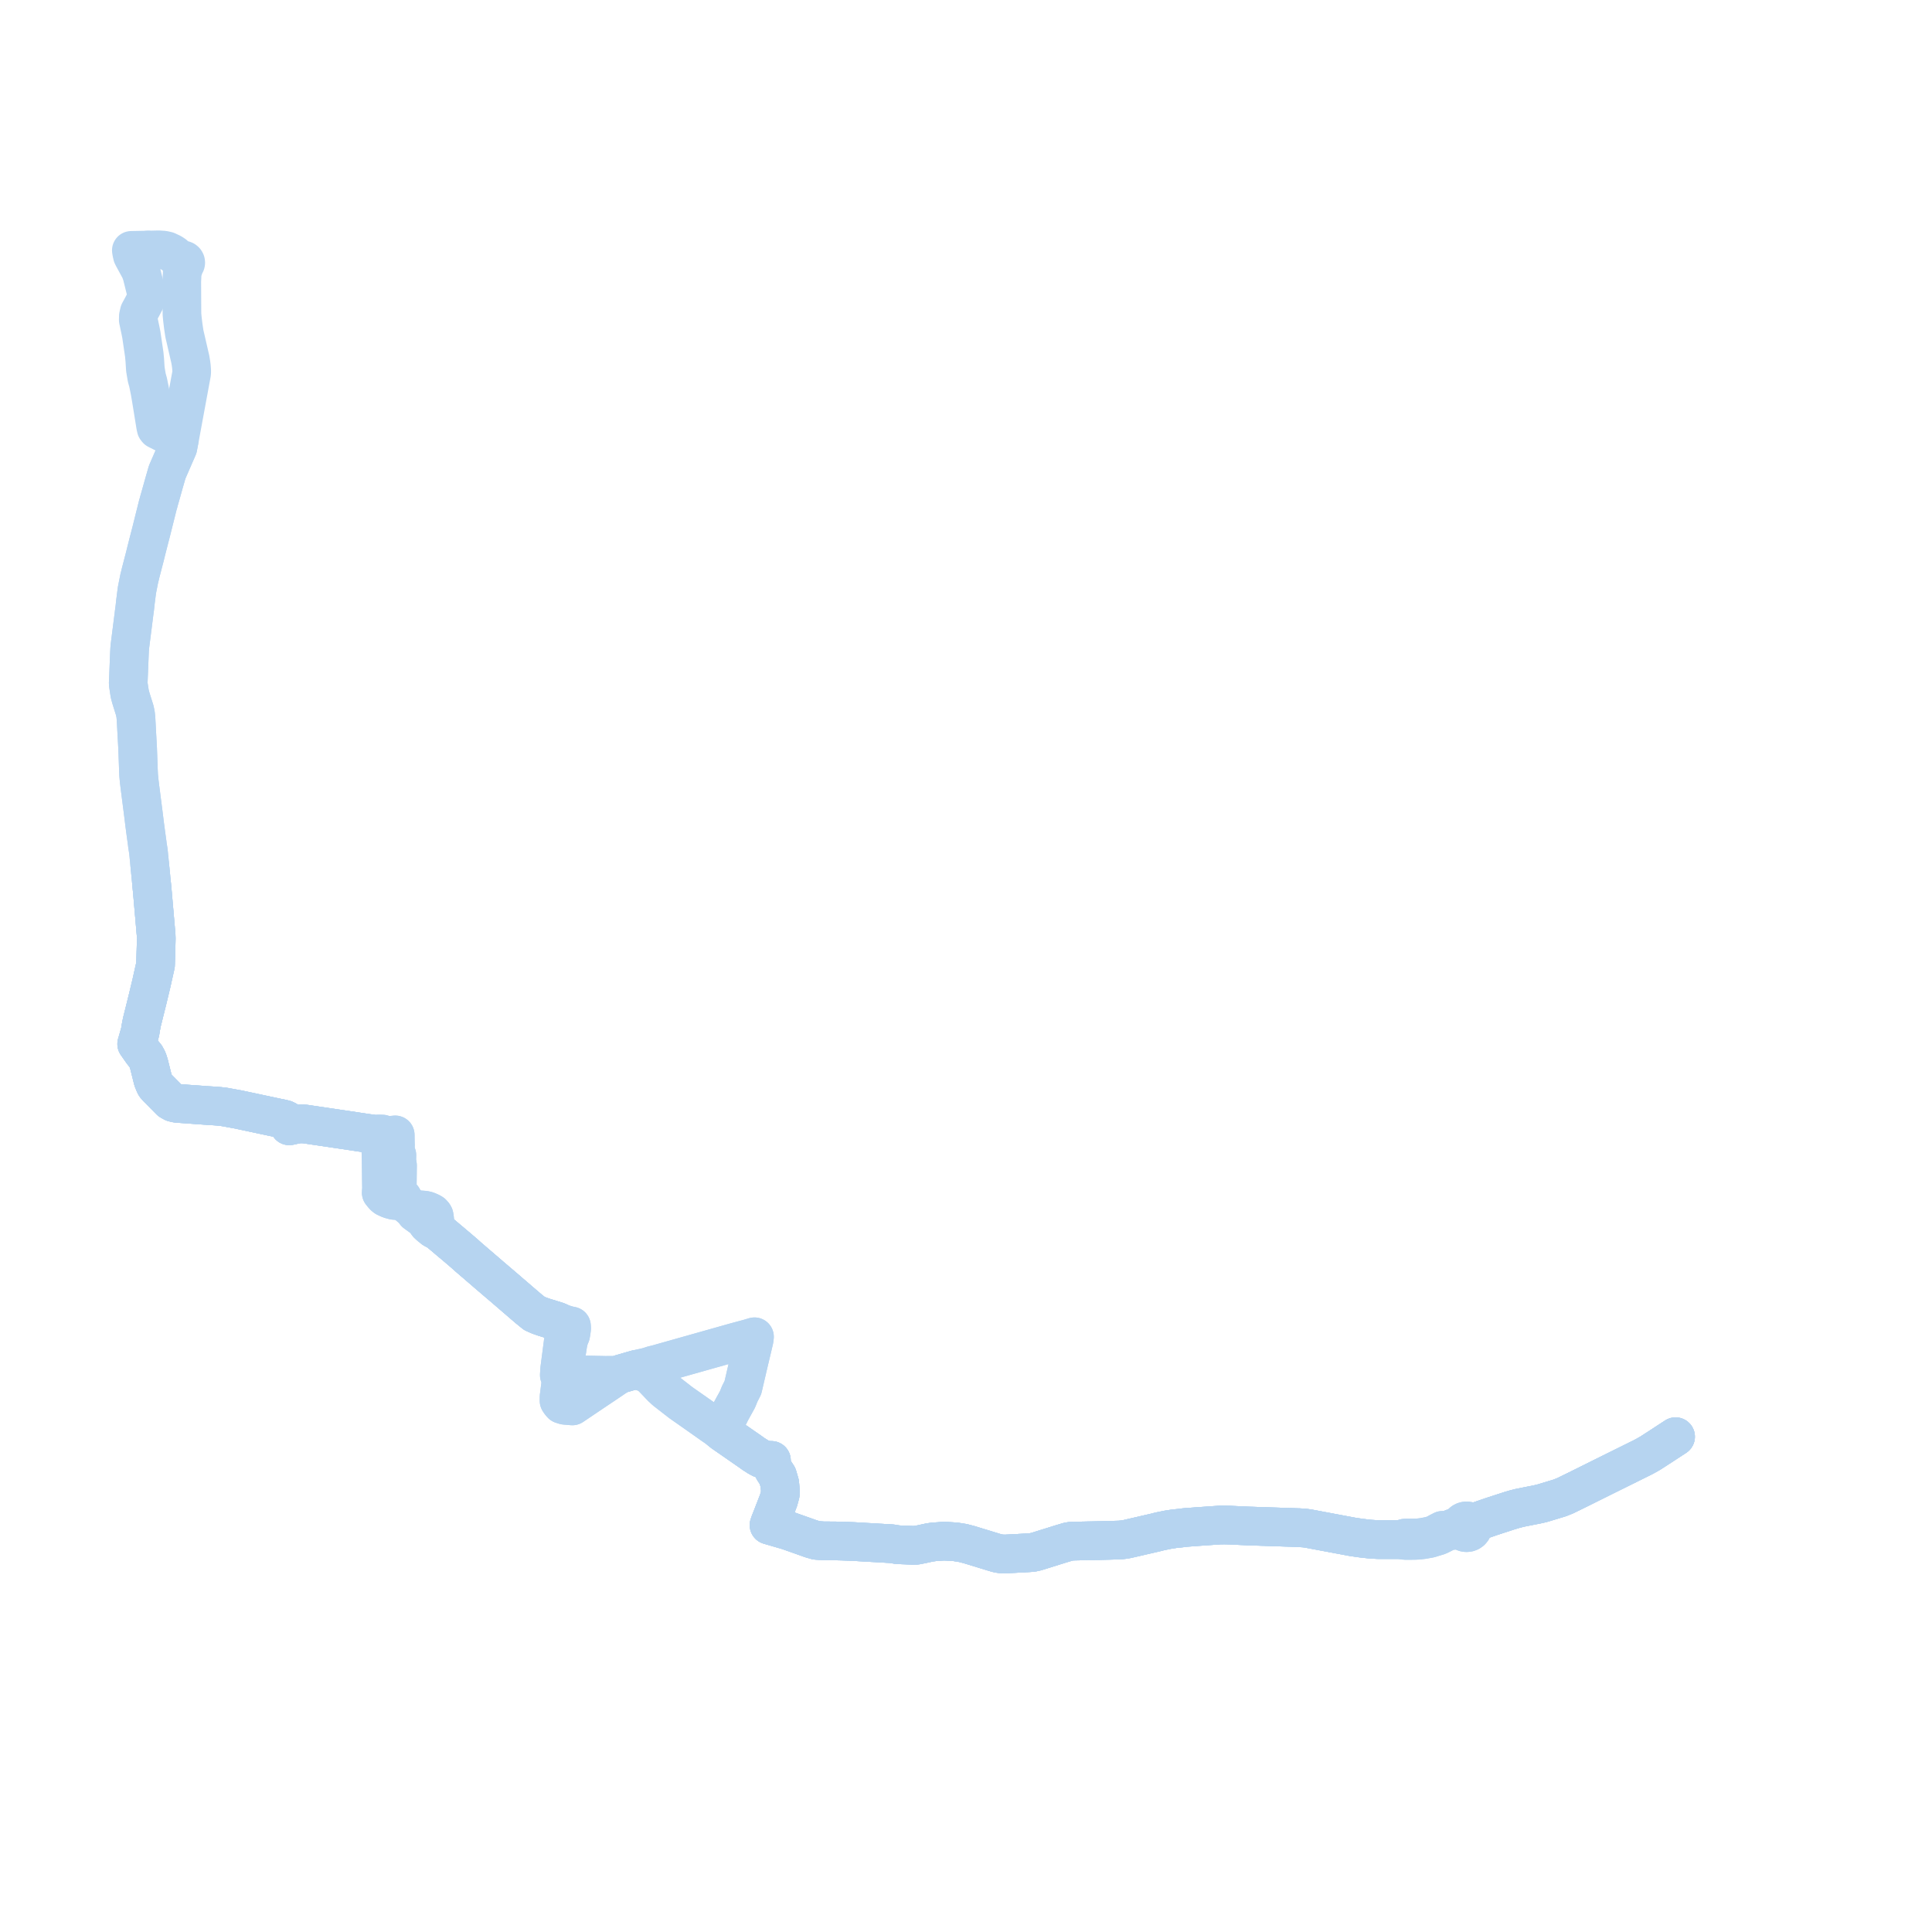     
<svg width="301.38" height="301.38" version="1.1"
     xmlns="http://www.w3.org/2000/svg">

  <title>Plan de ligne</title>
  <desc>Du 2024-08-26 au 9999-01-01</desc>

<path d='M 23.057 39.005 L 20.487 39.053 L 20.541 39.385 L 20.646 39.856 L 20.765 40.096 L 21.75 41.911 L 21.873 42.137 L 22.136 42.892 L 22.756 45.392 L 22.832 45.908 L 22.802 46.438 L 22.646 46.964 L 22.125 47.956 L 21.73 48.672 L 21.582 49.314 L 21.567 49.901 L 21.941 51.667 L 22.055 52.248 L 22.37 54.395 L 22.503 55.297 L 22.585 56.169 L 22.675 57.586 L 22.78 58.222 L 22.9 58.92 L 23.103 59.646 L 23.383 61.021 L 23.585 62.197 L 23.893 64.091 L 24.268 66.419 L 24.36 66.836 L 24.503 67.017 L 27.569 68.566 L 27.726 68.62 L 27.966 68.668 L 27.746 69.814 L 27.462 70.465 L 26.766 72.064 L 26.08 73.641 L 25.556 75.467 L 24.985 77.506 L 24.929 77.697 L 24.816 78.082 L 24.731 78.416 L 24.702 78.531 L 24.648 78.68 L 23.616 82.812 L 23.554 83.054 L 23.261 84.184 L 22.798 86.002 L 22.706 86.374 L 22.624 86.719 L 22.267 88.092 L 22.023 89.032 L 21.956 89.282 L 21.85 89.738 L 21.73 90.202 L 21.359 92.07 L 21.116 93.987 L 21.018 94.909 L 20.974 95.209 L 20.604 98.131 L 20.267 100.782 L 20.223 101.291 L 20.197 101.779 L 20 106.629 L 20.036 106.912 L 20.128 107.506 L 20.236 108.21 L 20.41 108.86 L 20.504 109.171 L 21.025 110.825 L 21.151 111.44 L 21.219 112.114 L 21.264 112.96 L 21.305 113.734 L 21.372 114.967 L 21.47 116.744 L 21.527 118.313 L 21.592 120.122 L 21.63 120.951 L 21.706 121.765 L 21.829 122.777 L 22.107 124.944 L 22.357 126.89 L 22.375 127.04 L 22.391 127.171 L 22.456 127.693 L 22.52 128.218 L 22.539 128.378 L 22.557 128.521 L 22.743 129.924 L 22.97 131.58 L 22.995 131.824 L 23.02 131.982 L 23.151 132.811 L 23.231 133.619 L 23.248 133.79 L 23.27 133.981 L 23.368 135.003 L 23.502 136.351 L 23.578 137.139 L 23.64 137.782 L 23.689 138.296 L 23.767 139.105 L 23.877 140.37 L 23.917 140.824 L 24.064 142.512 L 24.184 143.893 L 24.285 145.055 L 24.314 145.385 L 24.356 145.859 L 24.375 146.396 L 24.364 146.907 L 24.349 147.59 L 24.261 150.524 L 23.626 153.364 L 23.138 155.396 L 22.995 155.99 L 22.484 158.044 L 22.271 158.897 L 22.138 159.434 L 21.99 160.186 L 21.859 160.982 L 21.551 162.073 L 21.506 162.233 L 21.46 162.389 L 21.323 162.854 L 21.966 163.772 L 22.079 163.933 L 22.28 164.209 L 22.733 164.775 L 23.027 165.326 L 23.243 165.994 L 23.466 166.891 L 23.716 167.893 L 23.865 168.477 L 24.099 169.044 L 24.218 169.297 L 24.416 169.548 L 25.962 171.11 L 26.567 171.723 L 27.037 171.983 L 27.573 172.111 L 32.333 172.453 L 33.453 172.525 L 34.106 172.574 L 34.858 172.651 L 35.741 172.812 L 36.105 172.878 L 37.119 173.062 L 42.54 174.217 L 44.106 174.547 L 44.416 174.623 L 44.712 174.767 L 44.858 174.958 L 44.97 175.161 L 45.125 175.621 L 46.017 175.429 L 46.272 175.375 L 46.472 175.342 L 46.985 175.311 L 47.597 175.342 L 48.453 175.47 L 49.729 175.658 L 50.419 175.76 L 53.856 176.269 L 57.22 176.774 L 58.103 176.898 L 58.608 176.968 L 58.739 177.03 L 59.073 177.2 L 59.31 177.315 L 59.34 177.59 L 59.347 177.78 L 59.376 178.246 L 59.375 178.424 L 59.395 178.937 L 59.413 179.456 L 59.461 180.863 L 59.477 182.314 L 59.489 183.4 L 59.491 183.577 L 59.494 183.901 L 59.515 185.367 L 59.505 185.536 L 59.469 186.058 L 59.856 186.533 L 60.051 186.703 L 60.168 186.786 L 60.796 187.074 L 61.453 187.252 L 62.048 187.299 L 62.426 187.338 L 62.668 187.351 L 62.988 187.344 L 63.504 187.85 L 63.659 188.002 L 64.48 188.715 L 64.813 189.191 L 66.165 190.168 L 66.736 190.96 L 67.012 191.212 L 67.631 191.717 L 68.394 192.11 L 71.241 194.51 L 72.163 195.296 L 72.479 195.569 L 73.03 196.065 L 76.484 199.036 L 77.19 199.639 L 78.641 200.877 L 81.747 203.55 L 82.435 204.139 L 83.363 204.888 L 84.102 205.212 L 84.844 205.474 L 86.979 206.135 L 87.362 206.312 L 87.752 206.562 L 88.216 206.614 L 88.585 206.735 L 89.148 206.848 L 89.172 207.2 L 89.122 207.624 L 89.027 208.201 L 88.769 208.817 L 88.587 209.629 L 88.362 211.105 L 88.075 212.987 L 88.094 213.376 L 88.266 213.807 L 88.491 214.055 L 89.237 214.462 L 90.592 214.471 L 93.526 214.529 L 94.426 214.548 L 94.8 214.545 L 96.364 214.54 L 96.836 214.32 L 99.287 213.613 L 99.871 213.888 L 100.391 214.04 L 100.983 214.273 L 101.312 214.406 L 102.006 215.123 L 102.911 216.073 L 103.206 216.383 L 103.791 216.927 L 106.207 218.803 L 109.297 220.971 L 111.286 222.377 L 111.905 222.793 L 112.261 223.077 L 112.746 223.469 L 116.404 226.007 L 116.922 226.364 L 117.531 226.803 L 118.279 227.279 L 118.77 227.539 L 119.375 227.727 L 119.971 227.809 L 120.338 227.812 L 120.343 228.026 L 120.417 228.624 L 120.686 229.307 L 121.296 230.248 L 121.636 231.414 L 121.738 232.573 L 121.718 233.064 L 121.636 233.374 L 121.453 234.043 L 120.401 236.759 L 120.092 237.541 L 120.043 237.683 L 119.966 237.907 L 122.92 238.766 L 125.88 239.813 L 126.535 240.05 L 127.367 240.285 L 128.411 240.361 L 128.909 240.365 L 130.342 240.375 L 131.324 240.399 L 133.099 240.467 L 139.09 240.811 L 140.055 240.965 L 141.712 241.033 L 142.252 241.056 L 142.93 241.049 L 143.708 240.899 L 145.004 240.616 L 145.712 240.515 L 146.49 240.47 L 147.162 240.41 L 147.75 240.434 L 149.057 240.517 L 150.218 240.703 L 151.19 240.957 L 155.299 242.214 L 155.749 242.332 L 156.239 242.397 L 156.821 242.414 L 157.292 242.389 L 159.111 242.291 L 160.418 242.221 L 161.02 242.178 L 161.657 242.036 L 165.66 240.788 L 165.927 240.712 L 166.638 240.494 L 167.014 240.433 L 167.383 240.409 L 167.665 240.399 L 168.414 240.384 L 169.214 240.369 L 171.524 240.322 L 174.659 240.236 L 175.259 240.174 L 175.822 240.082 L 180.294 239.049 L 180.848 238.904 L 182.146 238.636 L 183.196 238.472 L 183.975 238.395 L 184.873 238.282 L 187.094 238.117 L 190.279 237.898 L 191.013 237.891 L 191.76 237.907 L 193.633 237.995 L 194.609 238.04 L 202.67 238.309 L 203.539 238.372 L 204.095 238.448 L 204.909 238.6 L 205.996 238.804 L 207.318 239.052 L 208.028 239.186 L 211.018 239.746 L 212.361 239.941 L 213.658 240.086 L 214.589 240.149 L 215.122 240.174 L 215.751 240.174 L 216.869 240.174 L 218.371 240.174 L 219.208 240.301 L 219.9 240.298 L 220.548 240.295 L 221.256 240.266 L 222.011 240.176 L 222.544 240.079 L 223.031 239.991 L 223.982 239.696 L 224.394 239.575 L 225.122 239.211 L 225.233 239.156 L 225.583 238.78 L 226.203 238.625 L 226.669 238.744 L 227.207 238.665 L 227.436 238.631 L 227.938 238.642 L 228.092 238.824 L 228.29 238.964 L 228.519 239.054 L 228.764 239.087 L 228.874 239.075 L 229.025 239.059 L 229.27 238.967 L 229.483 238.815 L 229.644 238.616 L 229.742 238.382 L 229.768 238.123 L 229.716 237.867 L 229.589 237.636 L 229.963 237.505 L 232.686 236.564 L 235.465 235.661 L 236.329 235.404 L 237.108 235.208 L 238.115 235.006 L 238.687 234.894 L 239.71 234.694 L 240.153 234.594 L 240.551 234.501 L 243.294 233.671 L 244.165 233.325 L 245.04 232.896 L 246.131 232.361 L 250.078 230.397 L 256.255 227.338 L 256.77 227.061 L 257.449 226.674 L 258.914 225.728 L 259.357 225.438 L 261.38 224.116' fill='transparent' stroke='#b6d4f0' stroke-linecap='round' stroke-linejoin='round' stroke-width='6.028'/><path d='M 261.38 224.116 L 258.914 225.728 L 257.449 226.674 L 256.77 227.061 L 256.255 227.338 L 253.918 228.495 L 250.078 230.397 L 246.131 232.361 L 244.165 233.325 L 243.294 233.671 L 240.551 234.501 L 240.153 234.594 L 239.71 234.694 L 238.687 234.894 L 238.115 235.006 L 237.108 235.208 L 236.329 235.404 L 235.465 235.661 L 234.328 236.03 L 232.686 236.564 L 229.963 237.505 L 229.589 237.636 L 229.444 237.483 L 229.267 237.364 L 229.067 237.285 L 228.848 237.248 L 228.627 237.258 L 228.413 237.314 L 228.218 237.412 L 228.029 237.573 L 227.89 237.775 L 227.812 238.002 L 227.249 238.12 L 226.88 238.324 L 226.599 238.377 L 226.522 238.426 L 226.203 238.625 L 225.583 238.78 L 225.016 238.722 L 224.369 239.052 L 223.821 239.366 L 223.231 239.55 L 222.974 239.609 L 222.654 239.682 L 221.982 239.805 L 221.227 239.896 L 220.345 239.915 L 219.18 239.93 L 218.371 240.174 L 215.751 240.174 L 215.122 240.174 L 214.589 240.149 L 213.658 240.086 L 212.361 239.941 L 211.018 239.746 L 208.028 239.186 L 207.318 239.052 L 205.996 238.804 L 204.909 238.6 L 204.095 238.448 L 203.539 238.372 L 202.67 238.309 L 201.528 238.271 L 194.609 238.04 L 191.76 237.907 L 191.013 237.891 L 190.279 237.898 L 187.094 238.117 L 184.873 238.282 L 183.975 238.395 L 183.196 238.472 L 182.146 238.636 L 180.848 238.904 L 180.294 239.049 L 177.471 239.701 L 175.822 240.082 L 175.259 240.174 L 174.659 240.236 L 171.524 240.322 L 169.214 240.369 L 168.414 240.384 L 167.665 240.399 L 167.383 240.409 L 167.014 240.433 L 166.638 240.494 L 165.927 240.712 L 165.66 240.788 L 161.657 242.036 L 161.02 242.178 L 160.418 242.221 L 157.292 242.389 L 156.821 242.414 L 156.239 242.397 L 155.749 242.332 L 155.299 242.214 L 151.19 240.957 L 150.218 240.703 L 149.057 240.517 L 147.75 240.434 L 147.162 240.41 L 146.49 240.47 L 145.712 240.515 L 145.004 240.616 L 143.708 240.899 L 142.93 241.049 L 142.252 241.056 L 141.712 241.033 L 140.055 240.965 L 139.09 240.811 L 136.808 240.68 L 133.099 240.467 L 131.324 240.399 L 130.342 240.375 L 128.411 240.361 L 127.367 240.285 L 126.535 240.05 L 125.88 239.813 L 122.92 238.766 L 119.966 237.907 L 120.043 237.683 L 120.092 237.541 L 120.401 236.759 L 121.453 234.043 L 121.636 233.374 L 121.718 233.064 L 121.738 232.573 L 121.636 231.414 L 121.296 230.248 L 120.686 229.307 L 120.417 228.624 L 120.343 228.026 L 120.338 227.812 L 119.971 227.809 L 119.375 227.727 L 118.77 227.539 L 118.279 227.279 L 117.531 226.803 L 116.922 226.364 L 116.404 226.007 L 115.731 225.54 L 112.746 223.469 L 112.261 223.077 L 112.558 222.856 L 112.806 222.646 L 113.033 222.188 L 113.244 221.712 L 114.014 220.167 L 115.05 218.286 L 115.388 217.442 L 115.884 216.469 L 116.7 212.964 L 117.636 209.018 L 117.647 208.93 L 117.697 208.527 L 116.735 208.811 L 114.741 209.347 L 111.274 210.326 L 106.972 211.54 L 102.359 212.842 L 101.851 212.958 L 101.14 213.191 L 100.759 213.287 L 99.287 213.613 L 96.836 214.32 L 96.364 214.54 L 94.977 215.486 L 94.675 215.69 L 92.229 217.329 L 89.28 219.318 L 88.547 219.255 L 88.107 219.217 L 87.634 219.07 L 87.4 218.81 L 87.207 218.513 L 87.209 217.899 L 87.478 215.811 L 87.543 215.308 L 87.247 214.507 L 87.303 213.592 L 87.636 211.034 L 87.86 209.318 L 88.197 208.789 L 88.265 208.512 L 88.334 208.227 L 88.453 207.945 L 88.244 207.448 L 88.146 207.252 L 88.052 207.065 L 87.752 206.562 L 87.362 206.312 L 86.979 206.135 L 84.844 205.474 L 84.102 205.212 L 83.363 204.888 L 82.633 204.299 L 82.435 204.139 L 81.747 203.55 L 78.641 200.877 L 76.484 199.036 L 73.03 196.065 L 72.479 195.569 L 72.163 195.296 L 71.241 194.51 L 69.299 192.873 L 68.394 192.11 L 68.006 191.489 L 67.883 191.215 L 67.846 190.815 L 67.813 190.298 L 67.77 189.908 L 67.72 189.651 L 67.633 189.495 L 67.414 189.251 L 67.311 189.191 L 67.14 189.09 L 66.647 188.882 L 66.375 188.804 L 66.015 188.76 L 65.644 188.733 L 65.434 188.735 L 65.133 188.713 L 64.48 188.715 L 63.659 188.002 L 62.988 187.344 L 62.814 186.875 L 62.522 186.633 L 62.264 186.43 L 62.008 186.297 L 61.772 186.207 L 61.931 185.854 L 61.95 185.554 L 61.979 184.671 L 61.989 183.696 L 62.005 182.229 L 62.012 181.807 L 61.892 181.08 L 61.911 180.196 L 61.691 179.76 L 61.681 179.122 L 61.677 178.772 L 61.682 178.575 L 61.667 178.14 L 61.665 177.929 L 61.652 177.036 L 60.93 177.105 L 60.002 177.085 L 59.654 176.907 L 59.084 176.893 L 58.739 176.948 L 58.608 176.968 L 58.103 176.898 L 57.22 176.774 L 56.044 176.598 L 53.856 176.269 L 49.729 175.658 L 48.453 175.47 L 47.597 175.342 L 46.985 175.311 L 46.472 175.342 L 46.272 175.375 L 46.017 175.429 L 45.125 175.621 L 44.97 175.161 L 44.858 174.958 L 44.712 174.767 L 44.416 174.623 L 44.106 174.547 L 42.54 174.217 L 37.119 173.062 L 36.105 172.878 L 35.741 172.812 L 34.858 172.651 L 34.106 172.574 L 33.453 172.525 L 32.333 172.453 L 30.545 172.324 L 27.573 172.111 L 27.037 171.983 L 26.567 171.723 L 25.962 171.11 L 24.416 169.548 L 24.218 169.297 L 24.099 169.044 L 23.865 168.477 L 23.716 167.893 L 23.243 165.994 L 23.027 165.326 L 22.733 164.775 L 22.28 164.209 L 22.079 163.933 L 21.966 163.772 L 21.323 162.854 L 21.46 162.389 L 21.506 162.233 L 21.551 162.073 L 21.859 160.982 L 21.99 160.186 L 22.138 159.434 L 22.271 158.897 L 22.484 158.044 L 22.776 156.87 L 22.995 155.99 L 23.626 153.364 L 24.261 150.524 L 24.349 147.59 L 24.364 146.907 L 24.375 146.396 L 24.356 145.859 L 24.314 145.385 L 24.285 145.055 L 24.184 143.893 L 24.064 142.512 L 23.971 141.443 L 23.917 140.824 L 23.767 139.105 L 23.689 138.296 L 23.64 137.782 L 23.578 137.139 L 23.502 136.351 L 23.368 135.003 L 23.27 133.981 L 23.248 133.79 L 23.231 133.619 L 23.151 132.811 L 23.02 131.982 L 22.995 131.824 L 22.97 131.58 L 22.743 129.924 L 22.557 128.521 L 22.539 128.378 L 22.52 128.218 L 22.456 127.693 L 22.391 127.171 L 22.375 127.04 L 22.357 126.89 L 22.107 124.944 L 21.829 122.777 L 21.764 122.245 L 21.706 121.765 L 21.63 120.951 L 21.592 120.122 L 21.47 116.744 L 21.372 114.967 L 21.305 113.734 L 21.264 112.96 L 21.219 112.114 L 21.151 111.44 L 21.025 110.825 L 20.504 109.171 L 20.41 108.86 L 20.236 108.21 L 20.128 107.506 L 20.036 106.912 L 20 106.629 L 20.197 101.779 L 20.223 101.291 L 20.267 100.782 L 20.715 97.255 L 20.974 95.209 L 21.018 94.909 L 21.116 93.987 L 21.359 92.07 L 21.73 90.202 L 21.85 89.738 L 21.956 89.282 L 22.023 89.032 L 22.624 86.719 L 22.706 86.374 L 22.798 86.002 L 23.261 84.184 L 23.554 83.054 L 23.616 82.812 L 24.648 78.68 L 24.702 78.531 L 24.731 78.416 L 24.816 78.082 L 24.929 77.697 L 24.985 77.506 L 25.556 75.467 L 26.08 73.641 L 26.766 72.064 L 27.746 69.814 L 27.966 68.668 L 28.053 68.236 L 28.204 67.392 L 28.62 65.136 L 29.886 58.274 L 29.908 57.932 L 29.889 57.597 L 29.852 57.126 L 29.788 56.653 L 29.684 56.037 L 28.765 52.053 L 28.591 50.899 L 28.447 49.7 L 28.384 49.007 L 28.38 48.314 L 28.369 46.146 L 28.358 43.908 L 28.425 42.487 L 28.564 42.062 L 28.622 41.884 L 28.765 41.46 L 28.825 41.281 L 28.904 41.196 L 28.956 41.095 L 28.964 41.051 L 28.976 40.984 L 28.956 40.839 L 28.883 40.71 L 28.766 40.612 L 28.621 40.558 L 28.413 40.562 L 28.017 40.387 L 27.487 40.059 L 27.183 39.741 L 26.808 39.486 L 26.372 39.282 L 26.071 39.14 L 25.517 39.015 L 24.764 38.966 L 23.057 39.005' fill='transparent' stroke='#b6d4f0' stroke-linecap='round' stroke-linejoin='round' stroke-width='6.028'/><path d='M 261.38 224.116 L 258.914 225.728 L 257.449 226.674 L 256.77 227.061 L 256.255 227.338 L 253.918 228.495 L 250.078 230.397 L 246.131 232.361 L 244.165 233.325 L 243.294 233.671 L 240.551 234.501 L 240.153 234.594 L 239.71 234.694 L 238.687 234.894 L 238.115 235.006 L 237.108 235.208 L 236.329 235.404 L 235.465 235.661 L 234.328 236.03 L 232.686 236.564 L 229.963 237.505 L 229.589 237.636 L 229.444 237.483 L 229.267 237.364 L 229.067 237.285 L 228.848 237.248 L 228.627 237.258 L 228.413 237.314 L 228.218 237.412 L 228.029 237.573 L 227.89 237.775 L 227.812 238.002 L 227.249 238.12 L 226.88 238.324 L 226.599 238.377 L 226.522 238.426 L 226.203 238.625 L 225.583 238.78 L 225.016 238.722 L 224.369 239.052 L 223.821 239.366 L 223.231 239.55 L 222.974 239.609 L 222.654 239.682 L 221.982 239.805 L 221.227 239.896 L 220.345 239.915 L 219.18 239.93 L 218.371 240.174 L 215.751 240.174 L 215.122 240.174 L 214.589 240.149 L 213.658 240.086 L 212.361 239.941 L 211.018 239.746 L 208.028 239.186 L 207.318 239.052 L 205.996 238.804 L 204.909 238.6 L 204.095 238.448 L 203.539 238.372 L 202.67 238.309 L 201.528 238.271 L 194.609 238.04 L 191.76 237.907 L 191.013 237.891 L 190.279 237.898 L 187.094 238.117 L 184.873 238.282 L 183.975 238.395 L 183.196 238.472 L 182.146 238.636 L 180.848 238.904 L 180.294 239.049 L 177.471 239.701 L 175.822 240.082 L 175.259 240.174 L 174.659 240.236 L 171.524 240.322 L 169.214 240.369 L 168.414 240.384 L 167.665 240.399 L 167.383 240.409 L 167.014 240.433 L 166.638 240.494 L 165.927 240.712 L 165.66 240.788 L 161.657 242.036 L 161.02 242.178 L 160.418 242.221 L 157.292 242.389 L 156.821 242.414 L 156.239 242.397 L 155.749 242.332 L 155.299 242.214 L 151.19 240.957 L 150.218 240.703 L 149.057 240.517 L 147.75 240.434 L 147.162 240.41 L 146.49 240.47 L 145.712 240.515 L 145.004 240.616 L 143.708 240.899 L 142.93 241.049 L 142.252 241.056 L 141.712 241.033 L 140.055 240.965 L 139.09 240.811 L 136.808 240.68 L 133.099 240.467 L 131.324 240.399 L 130.342 240.375 L 128.411 240.361 L 127.367 240.285 L 126.535 240.05 L 125.88 239.813 L 122.92 238.766 L 119.966 237.907 L 120.043 237.683 L 120.092 237.541 L 120.401 236.759 L 121.453 234.043 L 121.636 233.374 L 121.718 233.064 L 121.738 232.573 L 121.636 231.414 L 121.296 230.248 L 120.686 229.307 L 120.417 228.624 L 120.343 228.026 L 120.338 227.812 L 119.971 227.809 L 119.375 227.727 L 118.77 227.539 L 118.279 227.279 L 117.531 226.803 L 116.922 226.364 L 116.404 226.007 L 115.731 225.54 L 112.746 223.469 L 112.261 223.077 L 112.558 222.856 L 112.806 222.646 L 113.033 222.188 L 113.244 221.712 L 114.014 220.167 L 115.05 218.286 L 115.388 217.442 L 115.884 216.469 L 116.7 212.964 L 117.636 209.018 L 117.647 208.93 L 117.697 208.527 L 116.735 208.811 L 114.741 209.347 L 111.274 210.326 L 106.972 211.54 L 102.359 212.842 L 101.851 212.958 L 101.14 213.191 L 100.759 213.287 L 99.287 213.613 L 96.836 214.32 L 96.364 214.54 L 94.977 215.486 L 94.675 215.69 L 92.229 217.329 L 89.28 219.318 L 88.547 219.255 L 88.107 219.217 L 87.634 219.07 L 87.4 218.81 L 87.207 218.513 L 87.209 217.899 L 87.478 215.811 L 87.543 215.308 L 87.247 214.507 L 87.303 213.592 L 87.636 211.034 L 87.86 209.318 L 88.197 208.789 L 88.265 208.512 L 88.334 208.227 L 88.453 207.945 L 88.244 207.448 L 88.146 207.252 L 88.052 207.065 L 87.752 206.562 L 87.362 206.312 L 86.979 206.135 L 84.844 205.474 L 84.102 205.212 L 83.363 204.888 L 82.633 204.299 L 82.435 204.139 L 81.747 203.55 L 78.641 200.877 L 76.484 199.036 L 73.03 196.065 L 72.479 195.569 L 72.163 195.296 L 71.241 194.51 L 69.299 192.873 L 68.394 192.11 L 68.006 191.489 L 67.883 191.215 L 67.846 190.815 L 67.813 190.298 L 67.77 189.908 L 67.72 189.651 L 67.633 189.495 L 67.414 189.251 L 67.311 189.191 L 67.14 189.09 L 66.647 188.882 L 66.375 188.804 L 66.015 188.76 L 65.644 188.733 L 65.434 188.735 L 65.133 188.713 L 64.48 188.715 L 63.659 188.002 L 62.988 187.344 L 62.814 186.875 L 62.522 186.633 L 62.264 186.43 L 62.008 186.297 L 61.772 186.207 L 61.931 185.854 L 61.95 185.554 L 61.979 184.671 L 61.989 183.696 L 62.005 182.229 L 62.012 181.807 L 61.892 181.08 L 61.911 180.196 L 61.691 179.76 L 61.681 179.122 L 61.677 178.772 L 61.682 178.575 L 61.667 178.14 L 61.665 177.929 L 61.652 177.036 L 60.93 177.105 L 60.002 177.085 L 59.654 176.907 L 59.084 176.893 L 58.739 176.948 L 58.608 176.968 L 58.103 176.898 L 57.22 176.774 L 56.044 176.598 L 53.856 176.269 L 49.729 175.658 L 48.453 175.47 L 47.597 175.342 L 46.985 175.311 L 46.472 175.342 L 46.272 175.375 L 46.017 175.429 L 45.125 175.621 L 44.97 175.161 L 44.858 174.958 L 44.712 174.767 L 44.416 174.623 L 44.106 174.547 L 42.54 174.217 L 37.119 173.062 L 36.105 172.878 L 35.741 172.812 L 34.858 172.651 L 34.106 172.574 L 33.453 172.525 L 32.333 172.453 L 30.545 172.324 L 27.573 172.111 L 27.037 171.983 L 26.567 171.723 L 25.962 171.11 L 24.416 169.548 L 24.218 169.297 L 24.099 169.044 L 23.865 168.477 L 23.716 167.893 L 23.243 165.994 L 23.027 165.326 L 22.733 164.775 L 22.28 164.209 L 22.079 163.933 L 21.966 163.772 L 21.323 162.854 L 21.46 162.389 L 21.506 162.233 L 21.551 162.073 L 21.859 160.982 L 21.99 160.186 L 22.138 159.434 L 22.271 158.897 L 22.484 158.044 L 22.776 156.87 L 22.995 155.99 L 23.626 153.364 L 24.261 150.524 L 24.349 147.59 L 24.364 146.907 L 24.375 146.396 L 24.356 145.859 L 24.314 145.385 L 24.285 145.055 L 24.184 143.893 L 24.064 142.512 L 23.971 141.443 L 23.917 140.824 L 23.767 139.105 L 23.689 138.296 L 23.64 137.782' fill='transparent' stroke='#b6d4f0' stroke-linecap='round' stroke-linejoin='round' stroke-width='6.028'/><path d='M 23.368 135.003 L 23.502 136.351 L 23.578 137.139 L 23.64 137.782 L 23.689 138.296 L 23.767 139.105 L 23.877 140.37 L 23.917 140.824 L 24.064 142.512 L 24.184 143.893 L 24.285 145.055 L 24.314 145.385 L 24.356 145.859 L 24.375 146.396 L 24.364 146.907 L 24.349 147.59 L 24.261 150.524 L 23.626 153.364 L 23.138 155.396 L 22.995 155.99 L 22.484 158.044 L 22.271 158.897 L 22.138 159.434 L 21.99 160.186 L 21.859 160.982 L 21.551 162.073 L 21.506 162.233 L 21.46 162.389 L 21.323 162.854 L 21.966 163.772 L 22.079 163.933 L 22.28 164.209 L 22.733 164.775 L 23.027 165.326 L 23.243 165.994 L 23.466 166.891 L 23.716 167.893 L 23.865 168.477 L 24.099 169.044 L 24.218 169.297 L 24.416 169.548 L 25.962 171.11 L 26.567 171.723 L 27.037 171.983 L 27.573 172.111 L 32.333 172.453 L 33.453 172.525 L 34.106 172.574 L 34.858 172.651 L 35.741 172.812 L 36.105 172.878 L 37.119 173.062 L 42.54 174.217 L 44.106 174.547 L 44.416 174.623 L 44.712 174.767 L 44.858 174.958 L 44.97 175.161 L 45.125 175.621 L 46.017 175.429 L 46.272 175.375 L 46.472 175.342 L 46.985 175.311 L 47.597 175.342 L 48.453 175.47 L 49.729 175.658 L 50.419 175.76 L 53.856 176.269 L 57.22 176.774 L 58.103 176.898 L 58.608 176.968 L 58.739 177.03 L 59.073 177.2 L 59.31 177.315 L 59.34 177.59 L 59.347 177.78 L 59.376 178.246 L 59.375 178.424 L 59.395 178.937 L 59.413 179.456 L 59.461 180.863 L 59.477 182.314 L 59.489 183.4 L 59.491 183.577 L 59.494 183.901 L 59.515 185.367 L 59.505 185.536 L 59.469 186.058 L 59.856 186.533 L 60.051 186.703 L 60.168 186.786 L 60.796 187.074 L 61.453 187.252 L 62.048 187.299 L 62.426 187.338 L 62.668 187.351 L 62.988 187.344 L 63.504 187.85 L 63.659 188.002 L 64.48 188.715 L 64.813 189.191 L 66.165 190.168 L 66.736 190.96 L 67.012 191.212 L 67.631 191.717 L 68.394 192.11 L 71.241 194.51 L 72.163 195.296 L 72.479 195.569 L 73.03 196.065 L 76.484 199.036 L 77.19 199.639 L 78.641 200.877 L 81.747 203.55 L 82.435 204.139 L 83.363 204.888 L 84.102 205.212 L 84.844 205.474 L 86.979 206.135 L 87.362 206.312 L 87.752 206.562 L 88.216 206.614 L 88.585 206.735 L 89.148 206.848 L 89.172 207.2 L 89.122 207.624 L 89.027 208.201 L 88.769 208.817 L 88.587 209.629 L 88.362 211.105 L 88.075 212.987 L 88.094 213.376 L 88.266 213.807 L 88.491 214.055 L 89.237 214.462 L 90.592 214.471 L 93.526 214.529 L 94.426 214.548 L 94.8 214.545 L 96.364 214.54 L 96.836 214.32 L 99.287 213.613 L 99.871 213.888 L 100.391 214.04 L 100.983 214.273 L 101.312 214.406 L 102.006 215.123 L 102.911 216.073 L 103.206 216.383 L 103.791 216.927 L 106.207 218.803 L 109.297 220.971 L 111.286 222.377 L 111.905 222.793 L 112.261 223.077 L 112.746 223.469 L 116.404 226.007 L 116.922 226.364 L 117.531 226.803 L 118.279 227.279 L 118.77 227.539 L 119.375 227.727 L 119.971 227.809 L 120.338 227.812 L 120.343 228.026 L 120.417 228.624 L 120.686 229.307 L 121.296 230.248 L 121.636 231.414 L 121.738 232.573 L 121.718 233.064 L 121.636 233.374 L 121.453 234.043 L 120.401 236.759 L 120.092 237.541 L 120.043 237.683 L 119.966 237.907 L 122.92 238.766 L 125.88 239.813 L 126.535 240.05 L 127.367 240.285 L 128.411 240.361 L 128.909 240.365 L 130.342 240.375 L 131.324 240.399 L 133.099 240.467 L 139.09 240.811 L 140.055 240.965 L 141.712 241.033 L 142.252 241.056 L 142.93 241.049 L 143.708 240.899 L 145.004 240.616 L 145.712 240.515 L 146.49 240.47 L 147.162 240.41 L 147.75 240.434 L 149.057 240.517 L 150.218 240.703 L 151.19 240.957 L 155.299 242.214 L 155.749 242.332 L 156.239 242.397 L 156.821 242.414 L 157.292 242.389 L 159.111 242.291 L 160.418 242.221 L 161.02 242.178 L 161.657 242.036 L 165.66 240.788 L 165.927 240.712 L 166.638 240.494 L 167.014 240.433 L 167.383 240.409 L 167.665 240.399 L 168.414 240.384 L 169.214 240.369 L 171.524 240.322 L 174.659 240.236 L 175.259 240.174 L 175.822 240.082 L 180.294 239.049 L 180.848 238.904 L 182.146 238.636 L 183.196 238.472 L 183.975 238.395 L 184.873 238.282 L 187.094 238.117 L 190.279 237.898 L 191.013 237.891 L 191.76 237.907 L 193.633 237.995 L 194.609 238.04 L 202.67 238.309 L 203.539 238.372 L 204.095 238.448 L 204.909 238.6 L 205.996 238.804 L 207.318 239.052 L 208.028 239.186 L 211.018 239.746 L 212.361 239.941 L 213.658 240.086 L 214.589 240.149 L 215.122 240.174 L 215.751 240.174 L 216.869 240.174 L 218.371 240.174 L 219.208 240.301 L 219.9 240.298 L 220.548 240.295 L 221.256 240.266 L 222.011 240.176 L 222.544 240.079 L 223.031 239.991 L 223.982 239.696 L 224.394 239.575 L 225.122 239.211 L 225.233 239.156 L 225.583 238.78 L 226.203 238.625 L 226.669 238.744 L 227.207 238.665 L 227.436 238.631 L 227.938 238.642 L 228.092 238.824 L 228.29 238.964 L 228.519 239.054 L 228.764 239.087 L 228.874 239.075 L 229.025 239.059 L 229.27 238.967 L 229.483 238.815 L 229.644 238.616 L 229.742 238.382 L 229.768 238.123 L 229.716 237.867 L 229.589 237.636 L 229.963 237.505 L 232.686 236.564 L 235.465 235.661 L 236.329 235.404 L 237.108 235.208 L 238.115 235.006 L 238.687 234.894 L 239.71 234.694 L 240.153 234.594 L 240.551 234.501 L 243.294 233.671 L 244.165 233.325 L 245.04 232.896 L 246.131 232.361 L 250.078 230.397 L 256.255 227.338 L 256.77 227.061 L 257.449 226.674 L 258.914 225.728 L 259.357 225.438 L 261.38 224.116' fill='transparent' stroke='#b6d4f0' stroke-linecap='round' stroke-linejoin='round' stroke-width='6.028'/>
</svg>
